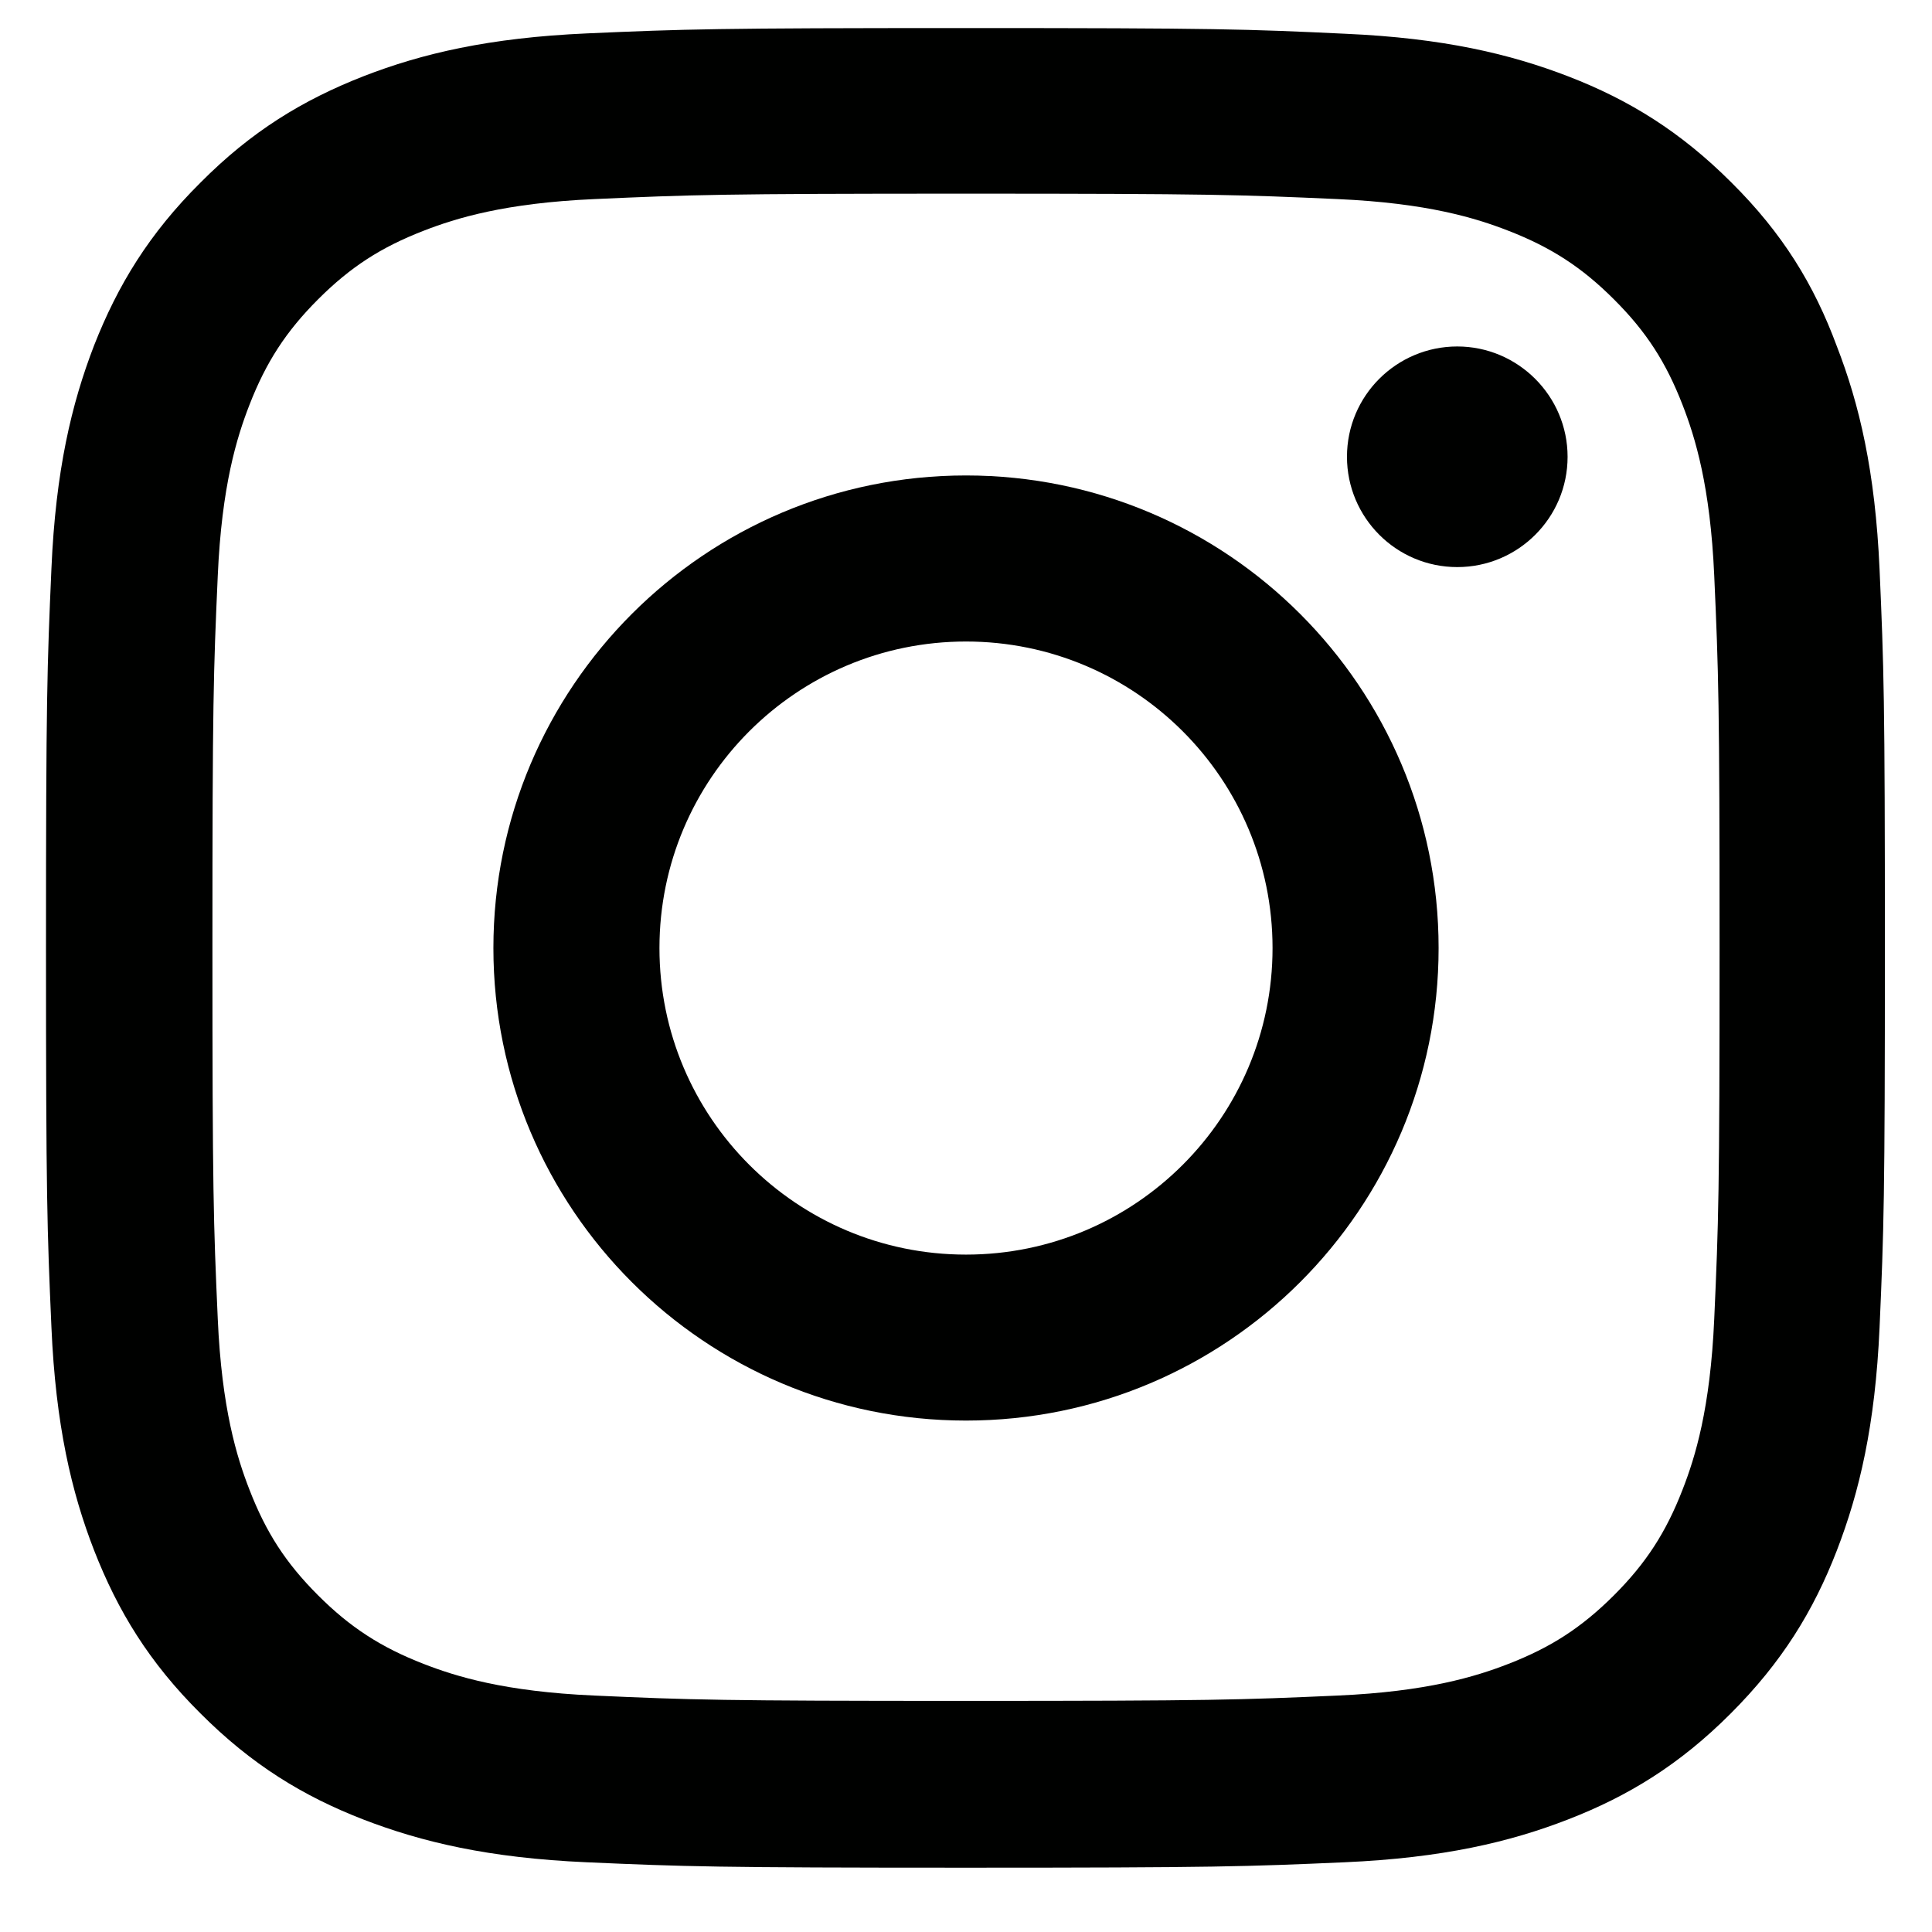 <svg width="21" height="21" viewBox="0 0 21 21" fill="none" xmlns="http://www.w3.org/2000/svg">
<g clip-path="url(#clip0_768_895)">
<path d="M10.5 2.105C13.172 2.105 13.488 2.117 14.539 2.164C15.516 2.207 16.043 2.371 16.395 2.508C16.859 2.688 17.195 2.906 17.543 3.254C17.895 3.605 18.109 3.938 18.289 4.402C18.426 4.754 18.59 5.285 18.633 6.258C18.68 7.312 18.691 7.629 18.691 10.297C18.691 12.969 18.68 13.285 18.633 14.336C18.59 15.312 18.426 15.84 18.289 16.191C18.109 16.656 17.891 16.992 17.543 17.34C17.191 17.691 16.859 17.906 16.395 18.086C16.043 18.223 15.512 18.387 14.539 18.43C13.484 18.477 13.168 18.488 10.5 18.488C7.828 18.488 7.512 18.477 6.461 18.43C5.484 18.387 4.957 18.223 4.605 18.086C4.141 17.906 3.805 17.688 3.457 17.34C3.105 16.988 2.891 16.656 2.711 16.191C2.574 15.84 2.41 15.309 2.367 14.336C2.32 13.281 2.309 12.965 2.309 10.297C2.309 7.625 2.32 7.309 2.367 6.258C2.41 5.281 2.574 4.754 2.711 4.402C2.891 3.938 3.109 3.602 3.457 3.254C3.809 2.902 4.141 2.688 4.605 2.508C4.957 2.371 5.488 2.207 6.461 2.164C7.512 2.117 7.828 2.105 10.5 2.105ZM10.5 0.305C7.785 0.305 7.445 0.316 6.379 0.363C5.316 0.41 4.586 0.582 3.953 0.828C3.293 1.086 2.734 1.426 2.18 1.984C1.621 2.539 1.281 3.098 1.023 3.754C0.777 4.391 0.605 5.117 0.559 6.18C0.512 7.25 0.5 7.59 0.5 10.305C0.5 13.02 0.512 13.359 0.559 14.426C0.605 15.488 0.777 16.219 1.023 16.852C1.281 17.512 1.621 18.07 2.18 18.625C2.734 19.18 3.293 19.523 3.949 19.777C4.586 20.023 5.312 20.195 6.375 20.242C7.441 20.289 7.781 20.301 10.496 20.301C13.211 20.301 13.551 20.289 14.617 20.242C15.68 20.195 16.41 20.023 17.043 19.777C17.699 19.523 18.258 19.18 18.812 18.625C19.367 18.07 19.711 17.512 19.965 16.855C20.211 16.219 20.383 15.492 20.43 14.43C20.477 13.363 20.488 13.023 20.488 10.309C20.488 7.594 20.477 7.254 20.43 6.188C20.383 5.125 20.211 4.395 19.965 3.762C19.719 3.098 19.379 2.539 18.82 1.984C18.266 1.43 17.707 1.086 17.051 0.832C16.414 0.586 15.688 0.414 14.625 0.367C13.555 0.316 13.215 0.305 10.5 0.305Z" fill="#000100"/>
<path d="M10.5 5.168C7.664 5.168 5.363 7.469 5.363 10.305C5.363 13.141 7.664 15.441 10.5 15.441C13.336 15.441 15.637 13.141 15.637 10.305C15.637 7.469 13.336 5.168 10.5 5.168ZM10.5 13.637C8.66 13.637 7.168 12.145 7.168 10.305C7.168 8.465 8.66 6.973 10.5 6.973C12.34 6.973 13.832 8.465 13.832 10.305C13.832 12.145 12.34 13.637 10.5 13.637Z" fill="#000100"/>
<path d="M17.039 4.965C17.039 5.629 16.5 6.164 15.84 6.164C15.176 6.164 14.641 5.625 14.641 4.965C14.641 4.301 15.18 3.766 15.84 3.766C16.5 3.766 17.039 4.305 17.039 4.965Z" fill="#000100"/>
</g>
<defs>
<clipPath id="clip0_768_895">
<rect width="20" height="20" fill="white" transform="translate(0.5 0.305)"/>
</clipPath>
</defs>
</svg>
